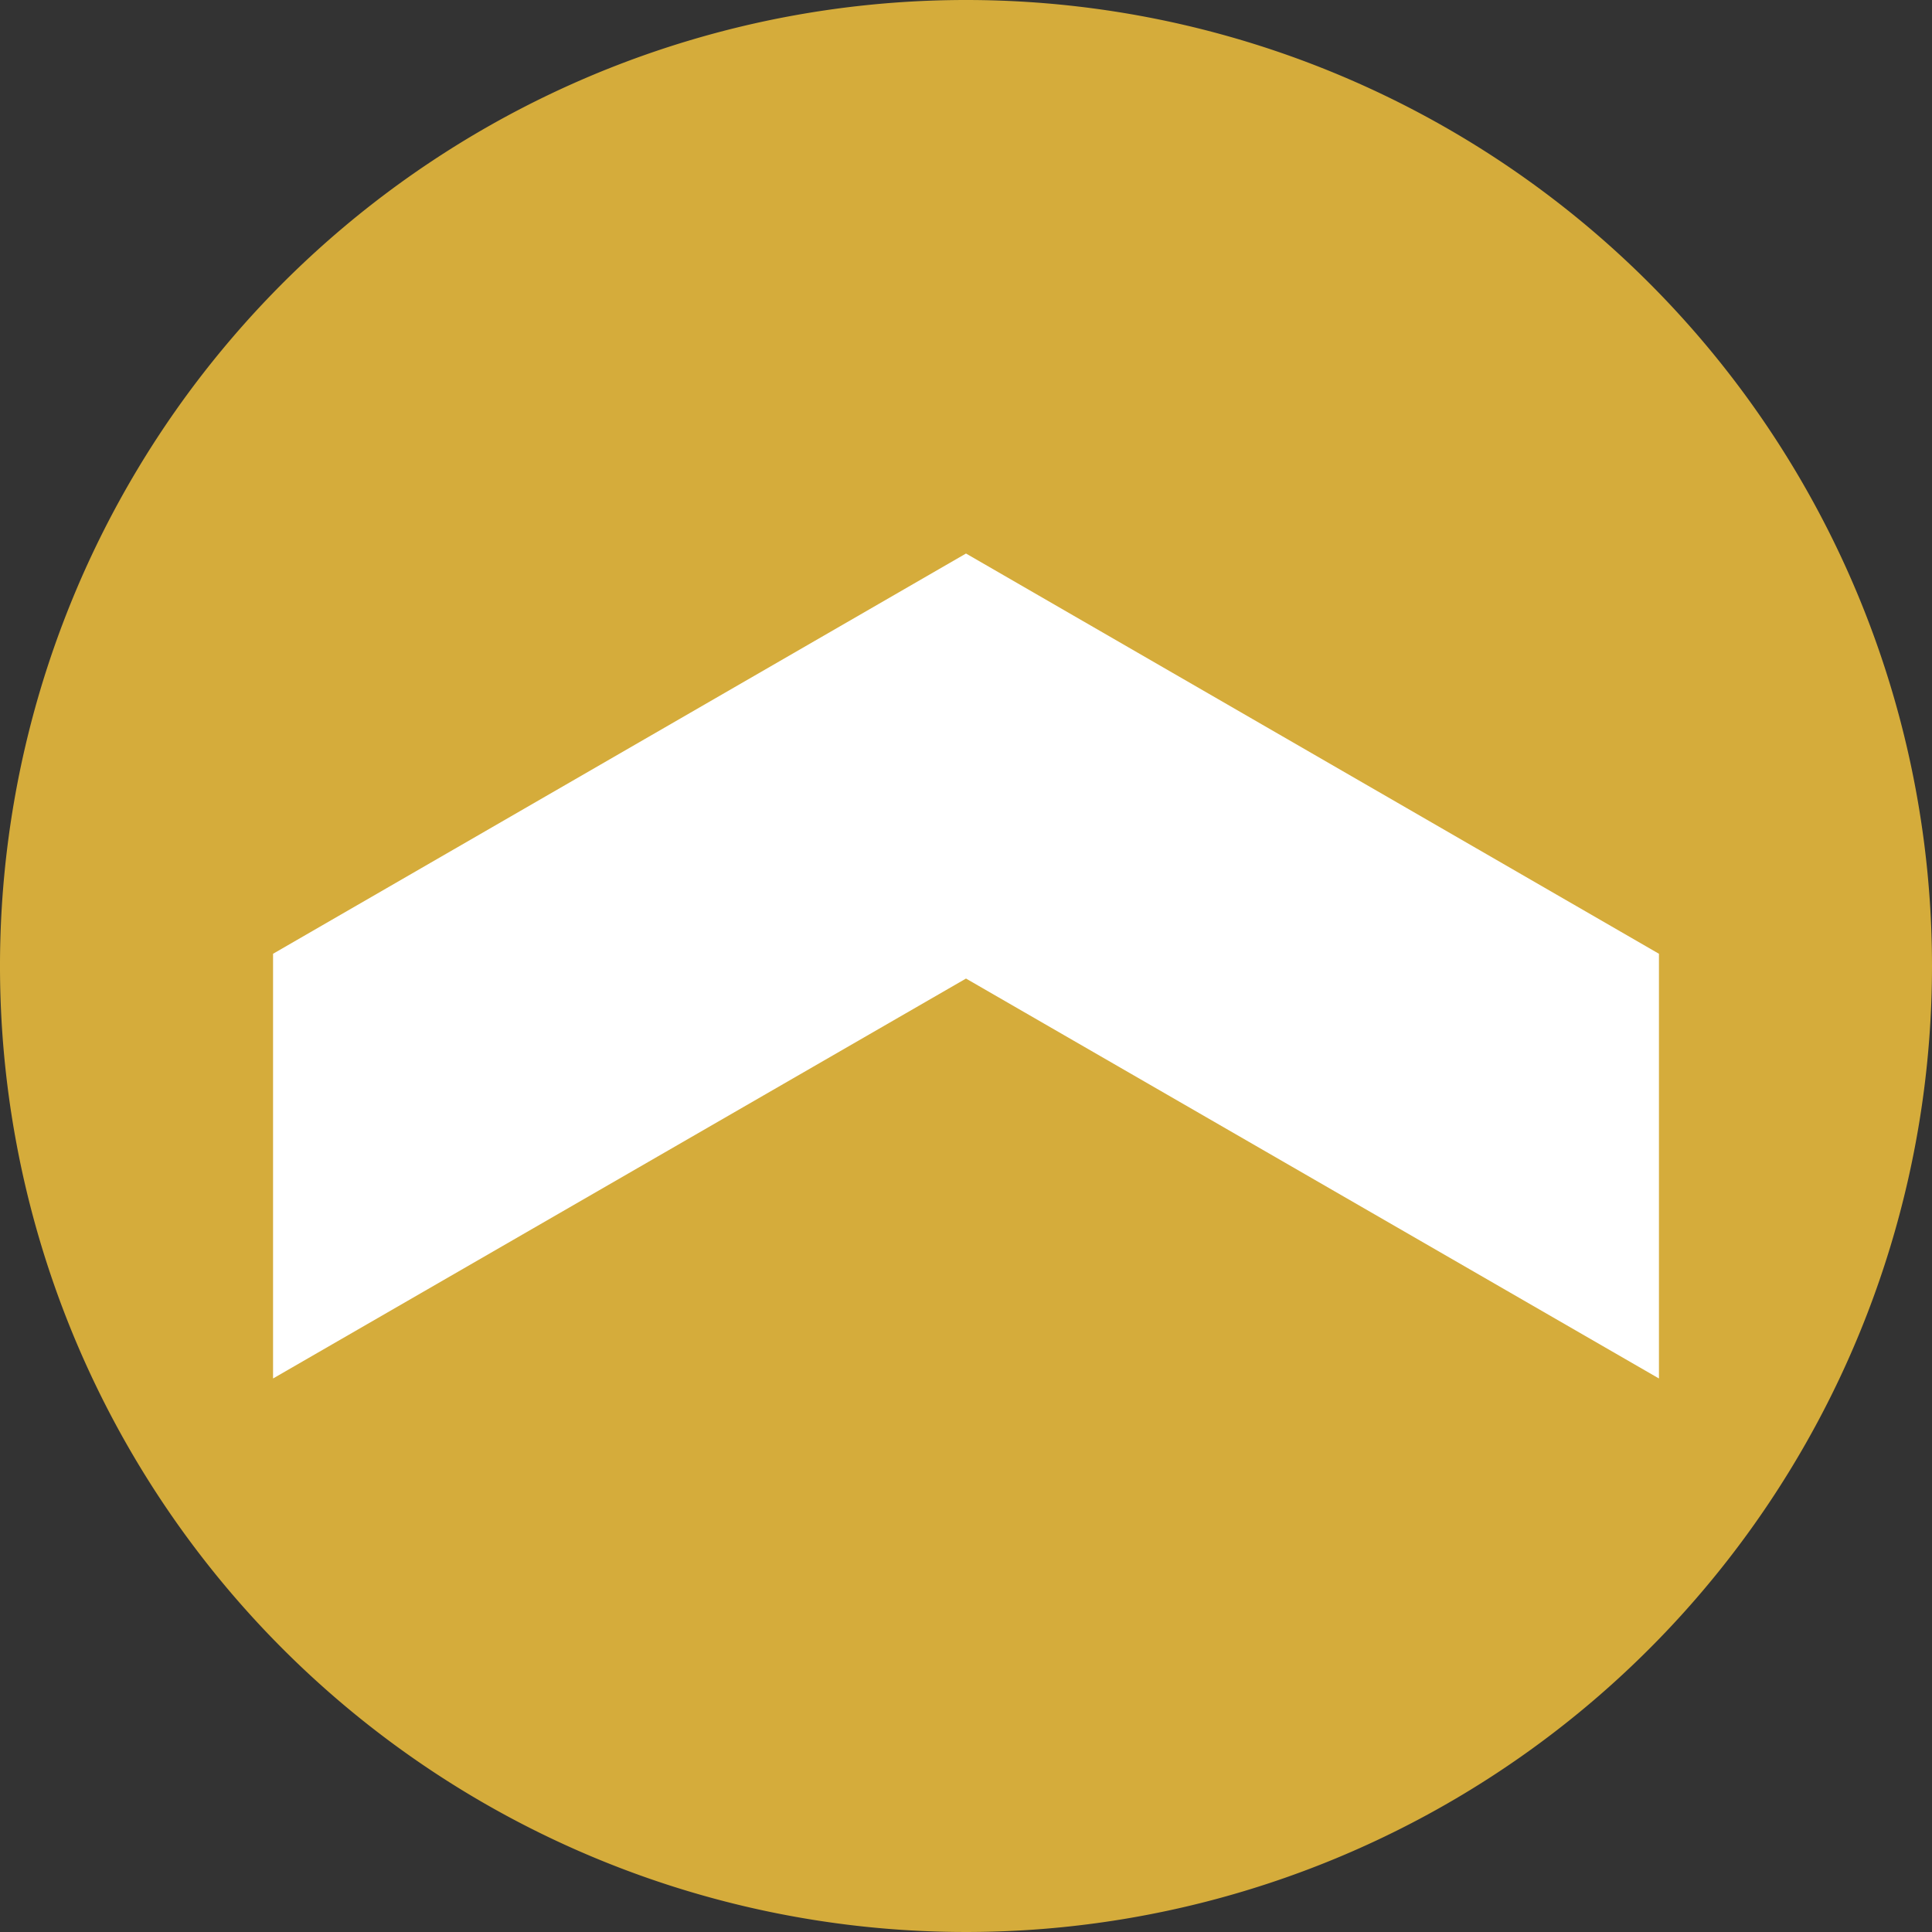 <svg xmlns="http://www.w3.org/2000/svg" viewBox="0 0 60 60"><rect x="0" y="0" width="60" height="60" fill="#333333" stroke="none"/><defs><style>.cls-1{fill:#d5ac3b;}.cls-2{fill:#fff;}</style></defs><g id="Layer_2" data-name="Layer 2"><g id="Layer_1-2" data-name="Layer 1"><path class="cls-1" d="M60,30A30,30,0,1,1,30,0,30,30,0,0,1,60,30Z"/><polygon class="cls-2" points="51.52 42.81 30 30.39 8.48 42.81 8.48 29.62 30 17.19 51.52 29.62 51.52 42.81"/></g></g></svg>